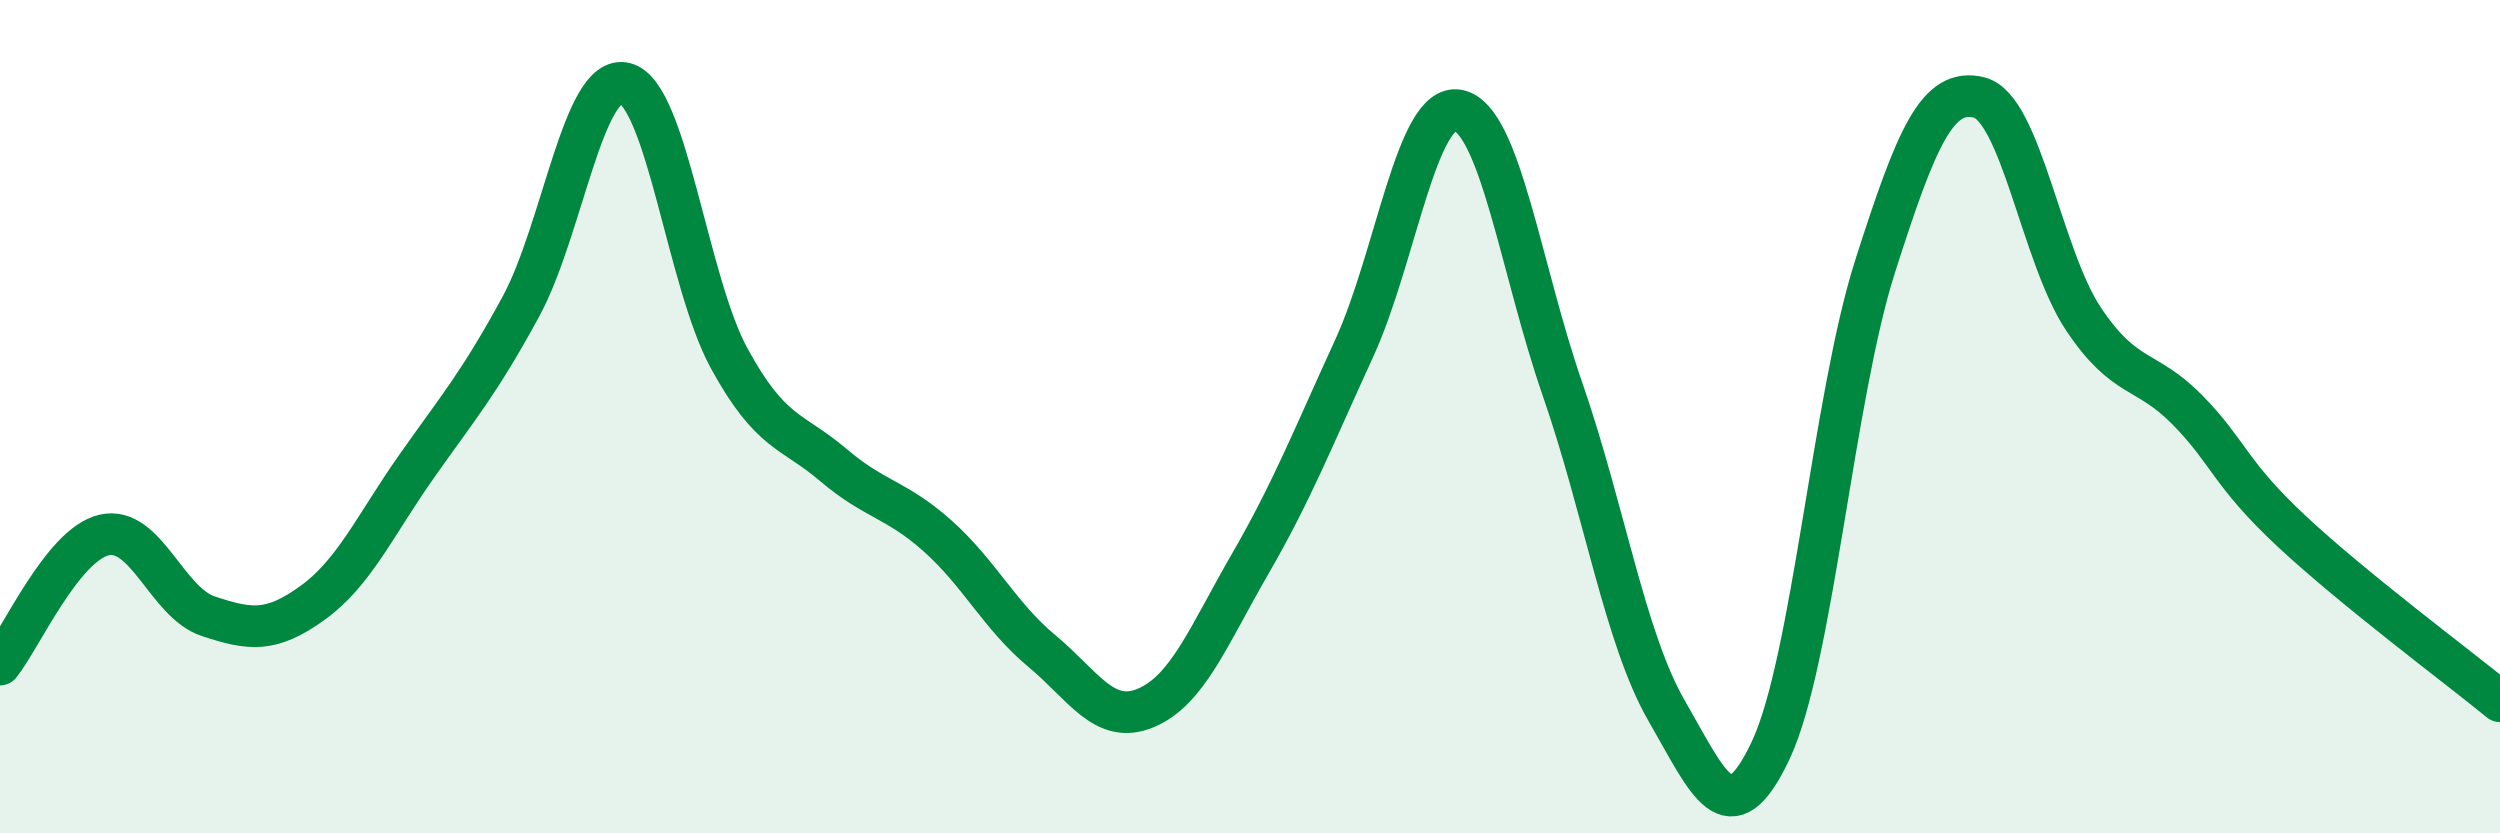 
    <svg width="60" height="20" viewBox="0 0 60 20" xmlns="http://www.w3.org/2000/svg">
      <path
        d="M 0,15.95 C 0.5,15.33 1.5,13.07 2.5,12.84 C 3.5,12.61 4,14.46 5,14.79 C 6,15.12 6.5,15.19 7.5,14.47 C 8.5,13.75 9,12.61 10,11.19 C 11,9.77 11.5,9.2 12.5,7.36 C 13.5,5.52 14,1.75 15,2 C 16,2.25 16.5,6.77 17.5,8.6 C 18.5,10.43 19,10.31 20,11.16 C 21,12.01 21.5,11.97 22.5,12.86 C 23.5,13.75 24,14.79 25,15.62 C 26,16.45 26.5,17.41 27.5,16.99 C 28.5,16.57 29,15.27 30,13.54 C 31,11.81 31.5,10.54 32.5,8.36 C 33.5,6.18 34,2.45 35,2.65 C 36,2.85 36.5,6.46 37.5,9.34 C 38.5,12.22 39,15.33 40,17.06 C 41,18.79 41.5,20.13 42.5,18 C 43.5,15.87 44,9.53 45,6.4 C 46,3.27 46.5,2.09 47.5,2.34 C 48.5,2.59 49,6.15 50,7.65 C 51,9.15 51.5,8.82 52.5,9.84 C 53.5,10.86 53.5,11.35 55,12.75 C 56.5,14.15 59,16.01 60,16.83L60 20L0 20Z"
        fill="#008740"
        opacity="0.1"
        stroke-linecap="round"
        stroke-linejoin="round"
      />
      <path
        d="M 0,15.95 C 0.5,15.33 1.5,13.07 2.5,12.84 C 3.5,12.61 4,14.46 5,14.79 C 6,15.12 6.5,15.19 7.5,14.47 C 8.5,13.75 9,12.61 10,11.19 C 11,9.77 11.5,9.2 12.5,7.36 C 13.5,5.52 14,1.75 15,2 C 16,2.25 16.5,6.77 17.5,8.6 C 18.5,10.43 19,10.31 20,11.16 C 21,12.01 21.5,11.97 22.5,12.86 C 23.5,13.75 24,14.79 25,15.62 C 26,16.45 26.5,17.41 27.5,16.99 C 28.5,16.57 29,15.27 30,13.54 C 31,11.81 31.5,10.54 32.5,8.36 C 33.5,6.18 34,2.45 35,2.65 C 36,2.85 36.5,6.46 37.5,9.34 C 38.5,12.22 39,15.33 40,17.06 C 41,18.79 41.5,20.13 42.5,18 C 43.5,15.87 44,9.53 45,6.4 C 46,3.27 46.5,2.09 47.5,2.34 C 48.5,2.59 49,6.15 50,7.65 C 51,9.15 51.5,8.82 52.5,9.84 C 53.5,10.86 53.5,11.35 55,12.75 C 56.5,14.15 59,16.01 60,16.83"
        stroke="#008740"
        stroke-width="1"
        fill="none"
        stroke-linecap="round"
        stroke-linejoin="round"
      />
    </svg>
  